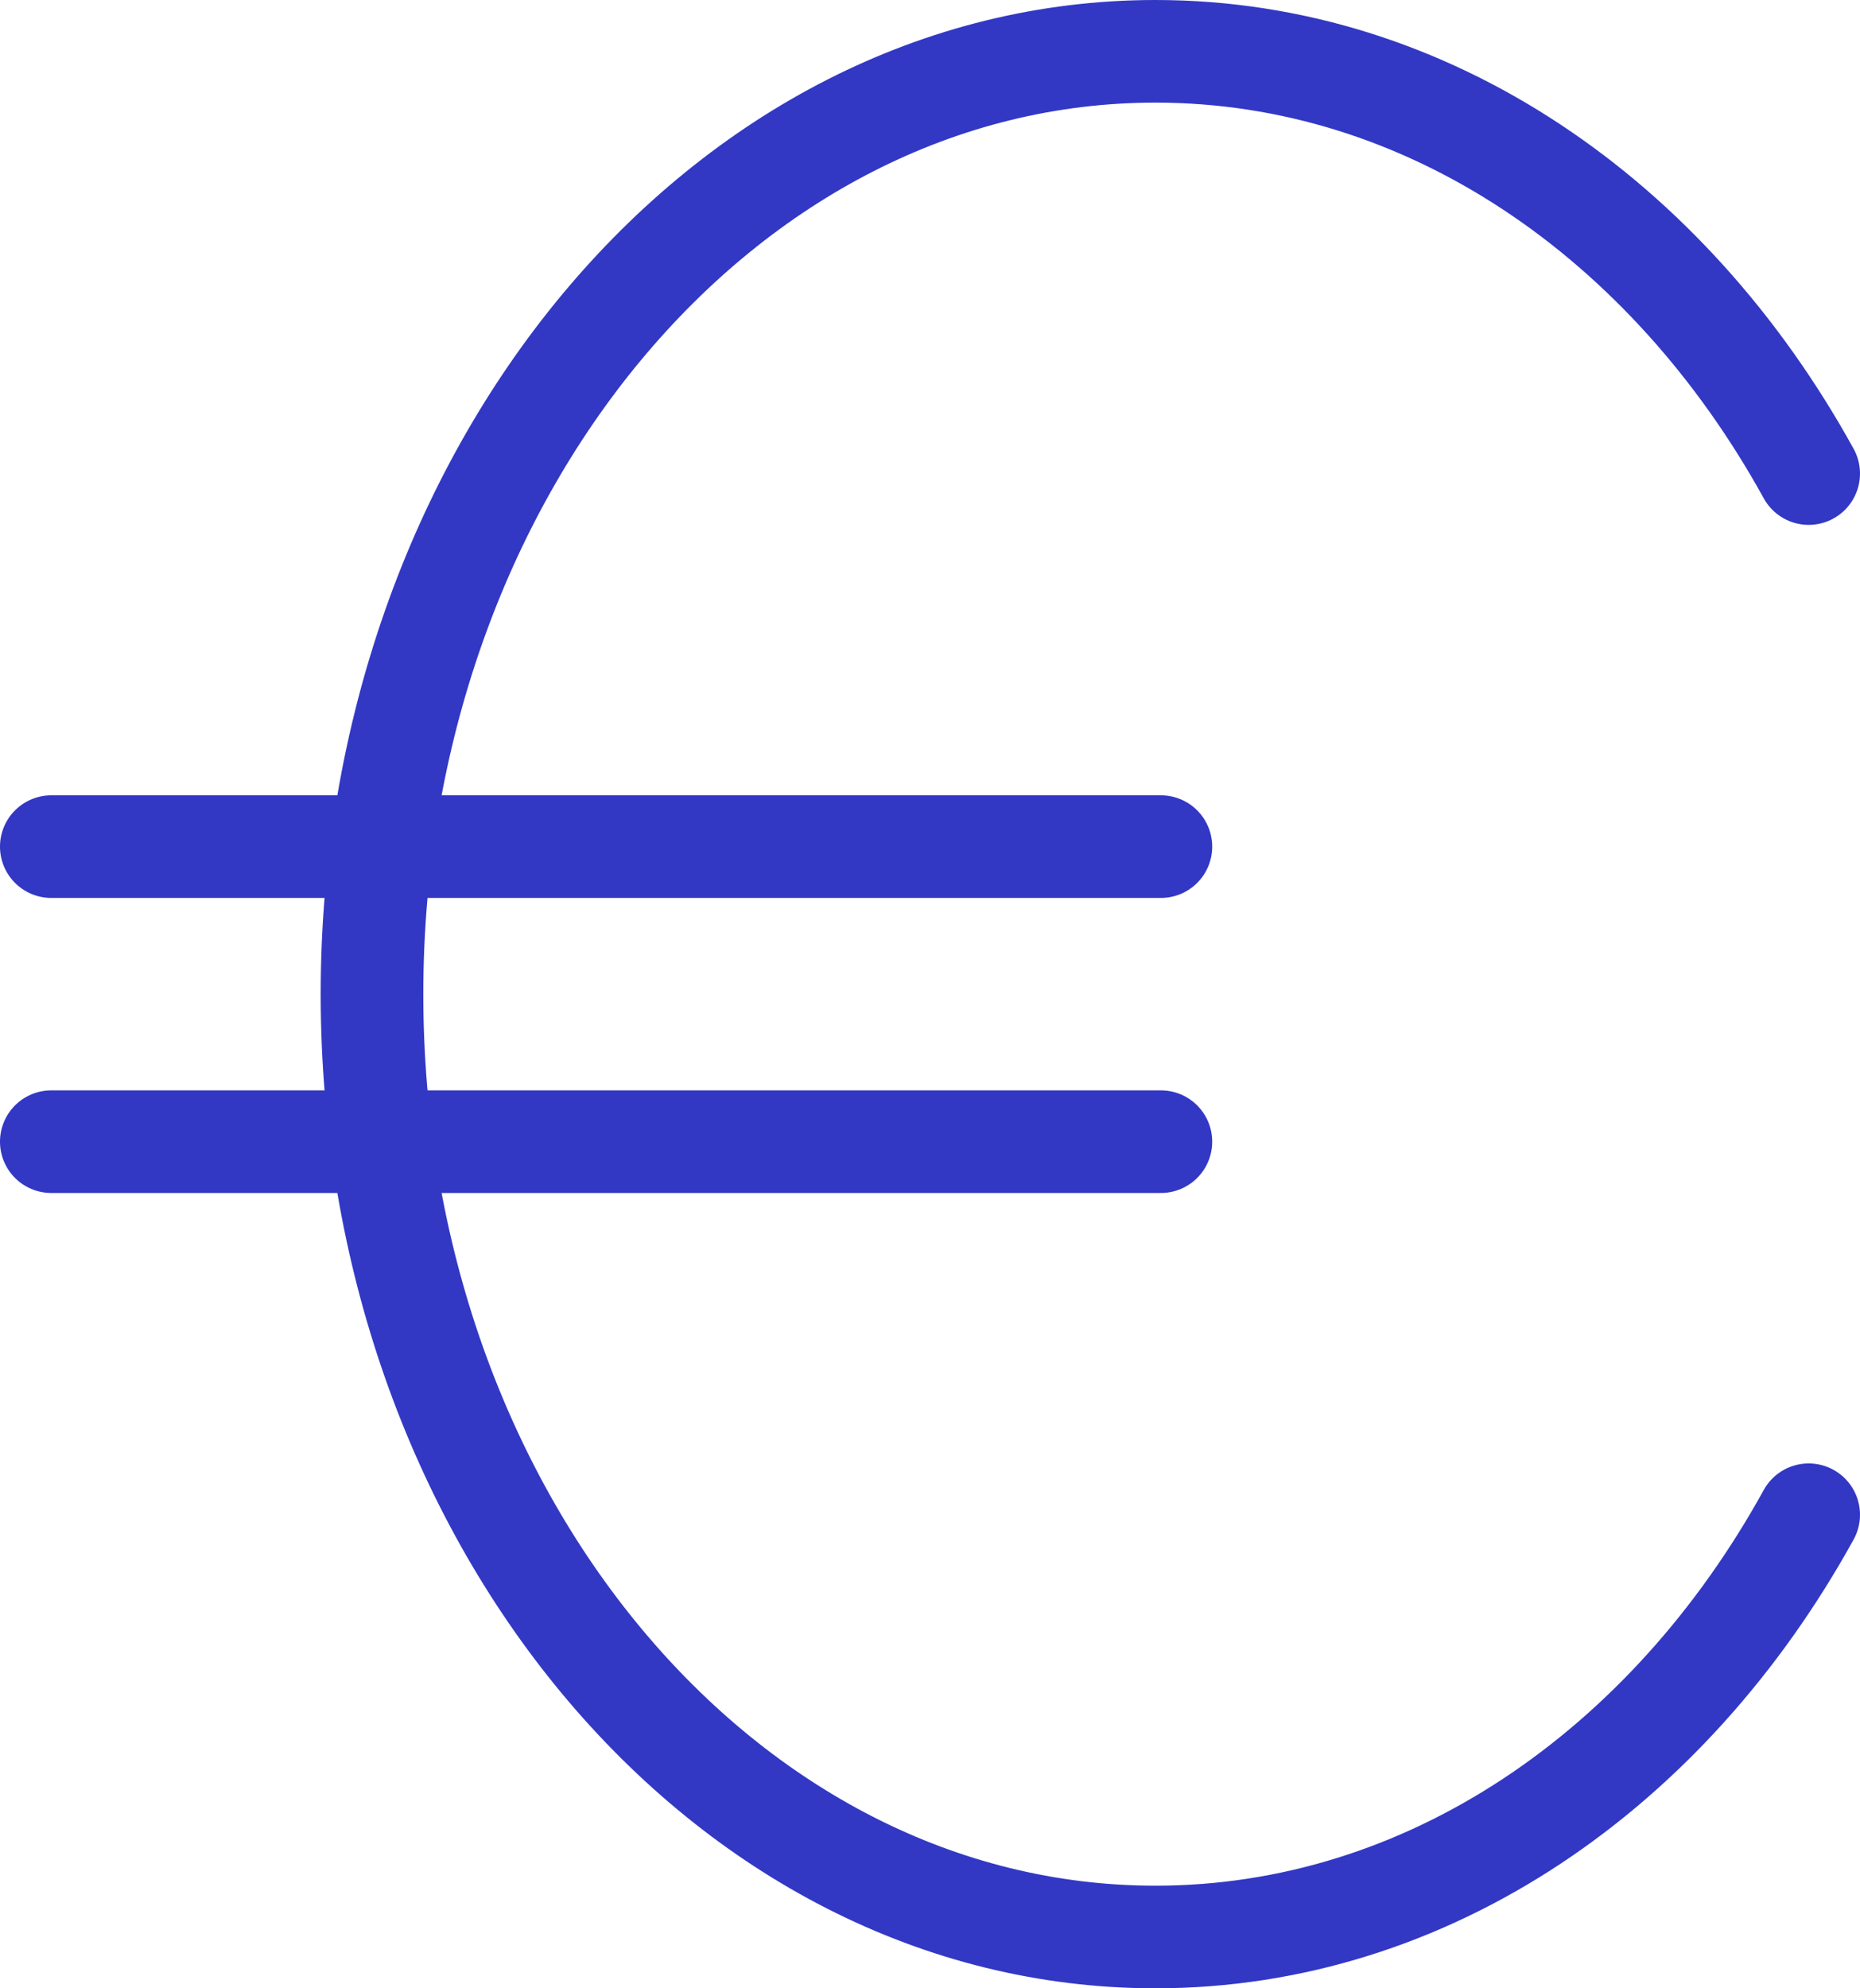 <svg width="145" height="155" viewBox="0 0 145 155" fill="none" xmlns="http://www.w3.org/2000/svg">
<path d="M90.5 66L3.999 66" stroke="#3238C4" stroke-width="8" stroke-miterlimit="10" stroke-linecap="round"/>
<path d="M90.5 89L3.999 89" stroke="#3238C4" stroke-width="8" stroke-miterlimit="10" stroke-linecap="round"/>
<path d="M141 36.917C130.063 17.079 111.337 4 90.073 4C56.343 4 29 36.907 29 77.5C29 118.093 56.343 151 90.073 151C111.337 151 130.063 137.921 141 118.083" stroke="#3238C4" stroke-width="8" stroke-linecap="round"/>
</svg>
